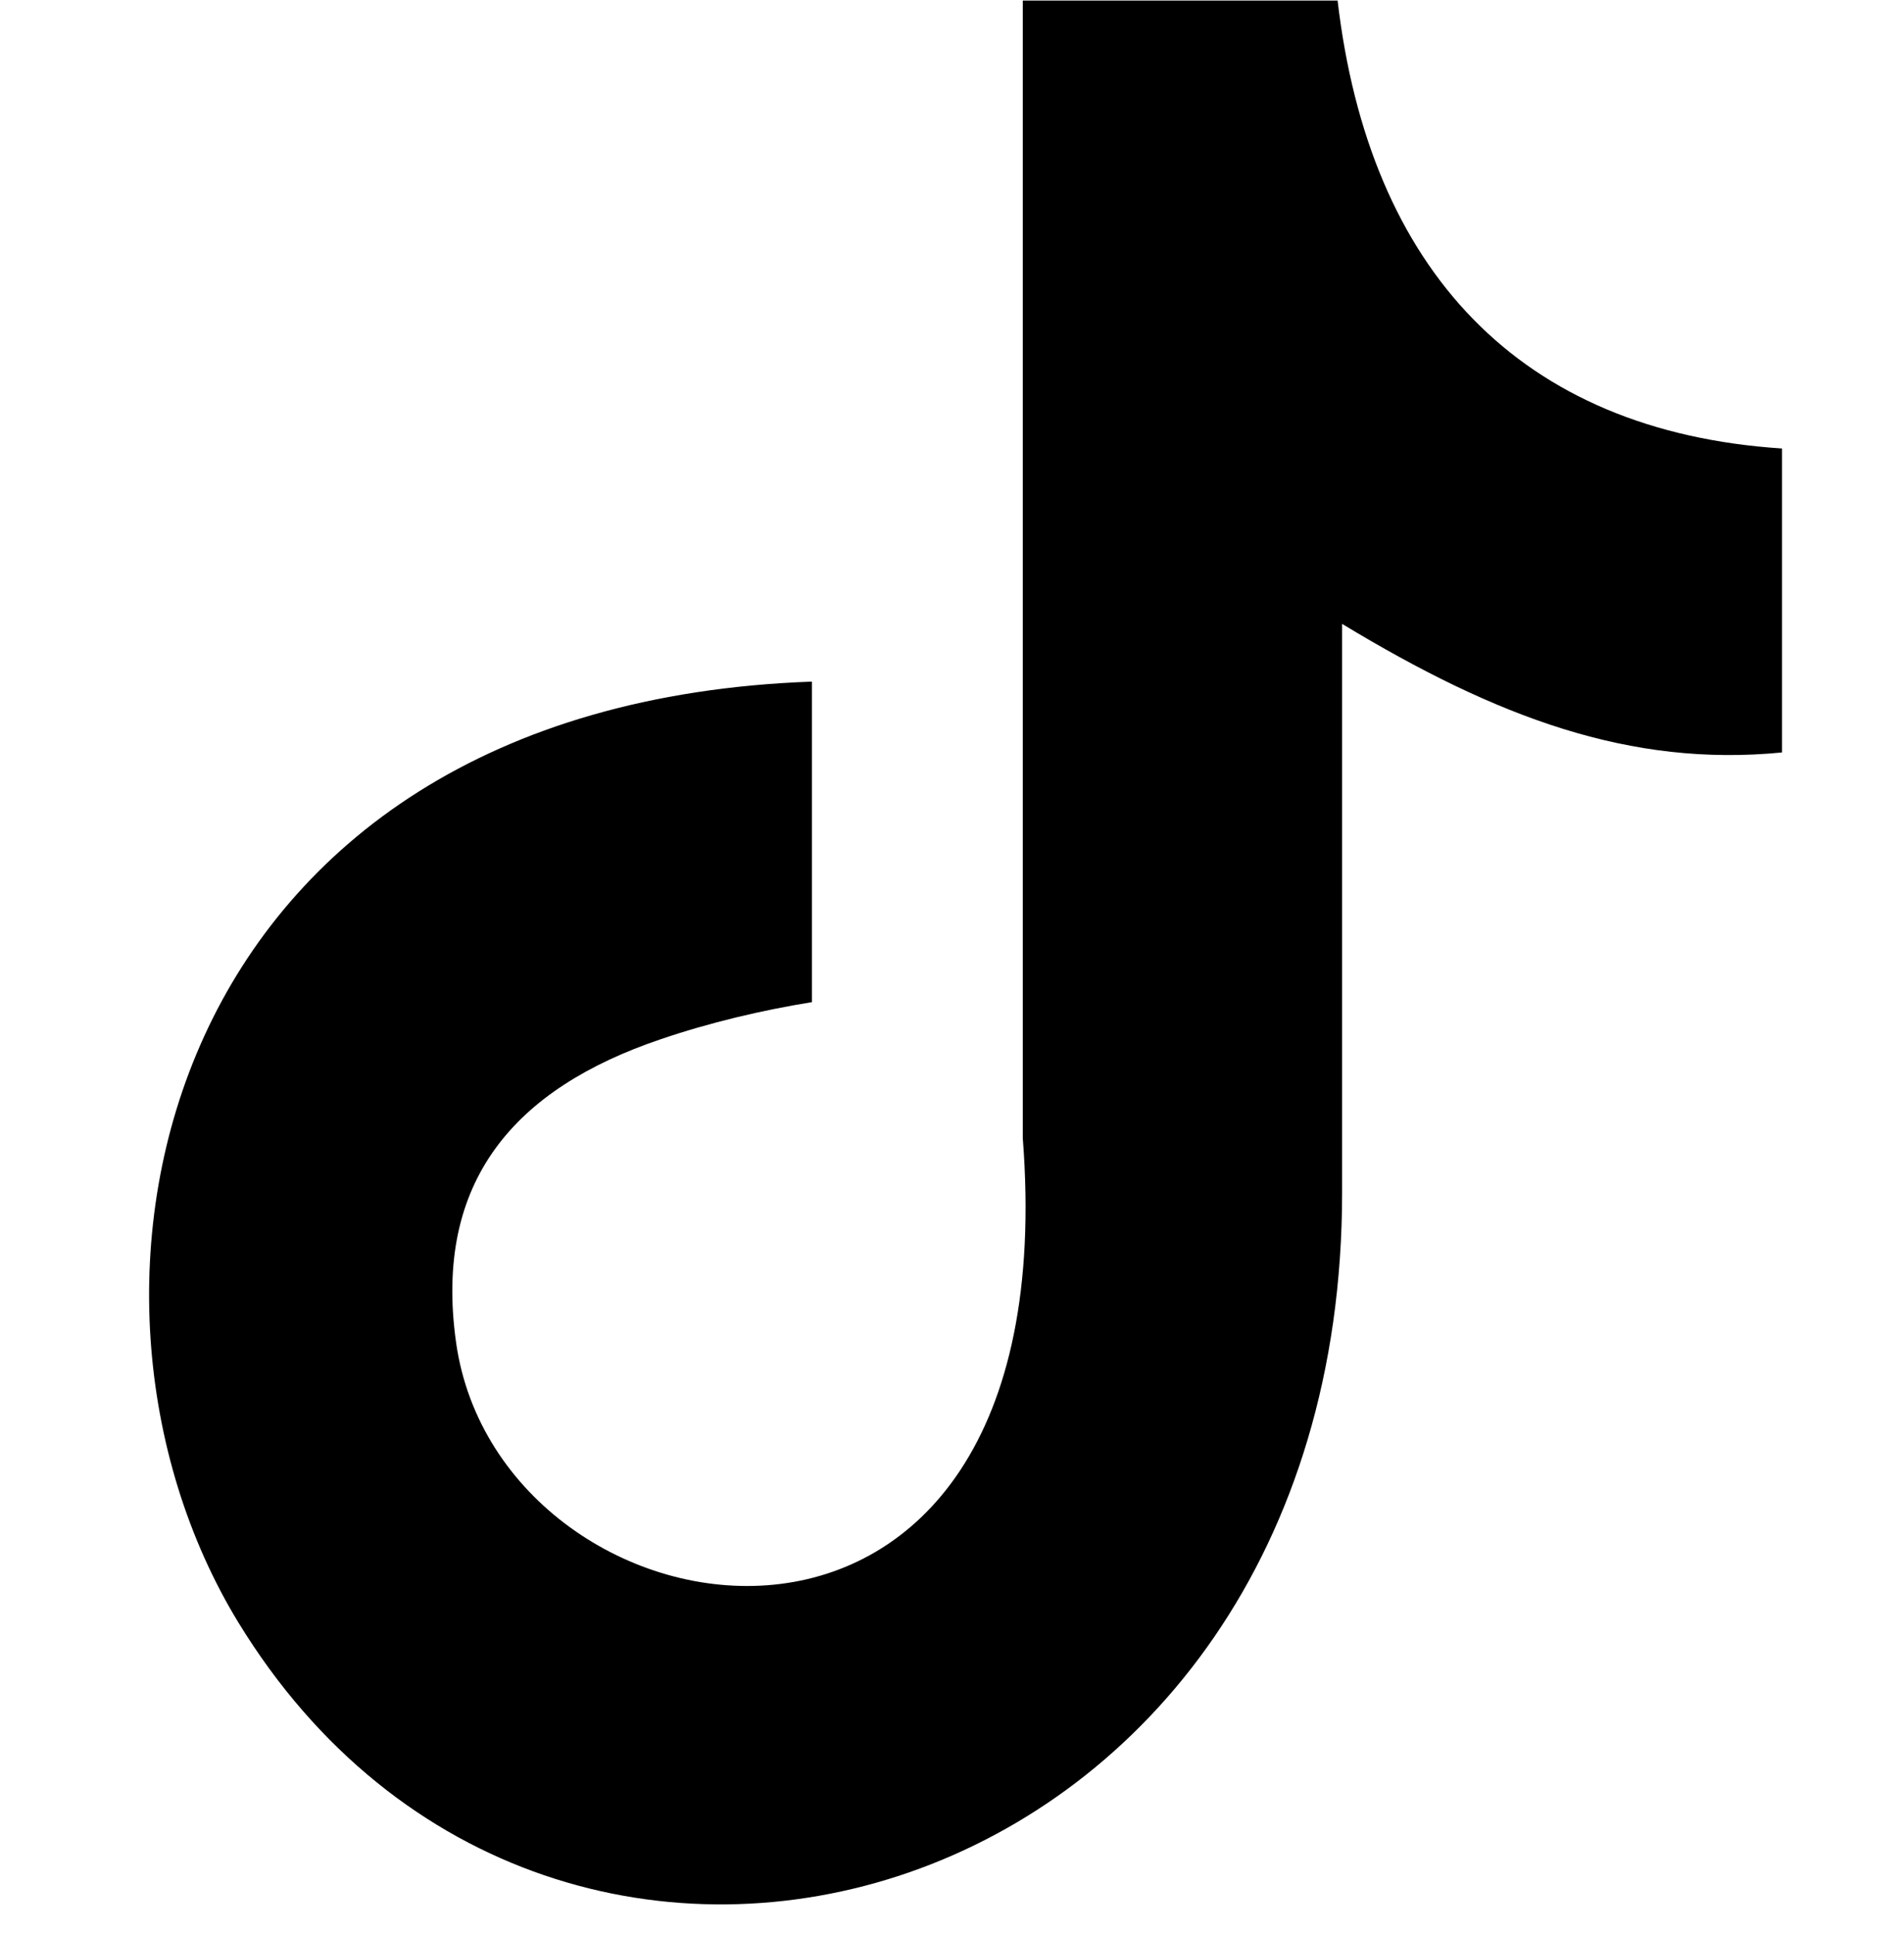 <svg width="64" height="65" viewBox="0 0 64 65" fill="none" xmlns="http://www.w3.org/2000/svg">
<path fill-rule="evenodd" clip-rule="evenodd" d="M44.959 0C46.015 9.082 51.084 14.497 59.898 15.073V25.289C54.791 25.788 50.316 24.117 45.113 20.968V40.074C45.113 64.345 18.652 71.93 8.015 54.533C1.179 43.339 5.365 23.695 27.293 22.908V33.68C25.623 33.949 23.837 34.371 22.205 34.928C17.328 36.58 14.562 39.671 15.331 45.124C16.809 55.57 35.973 58.662 34.379 38.25V0.019H44.959V0Z" fill="black"/>
</svg>
